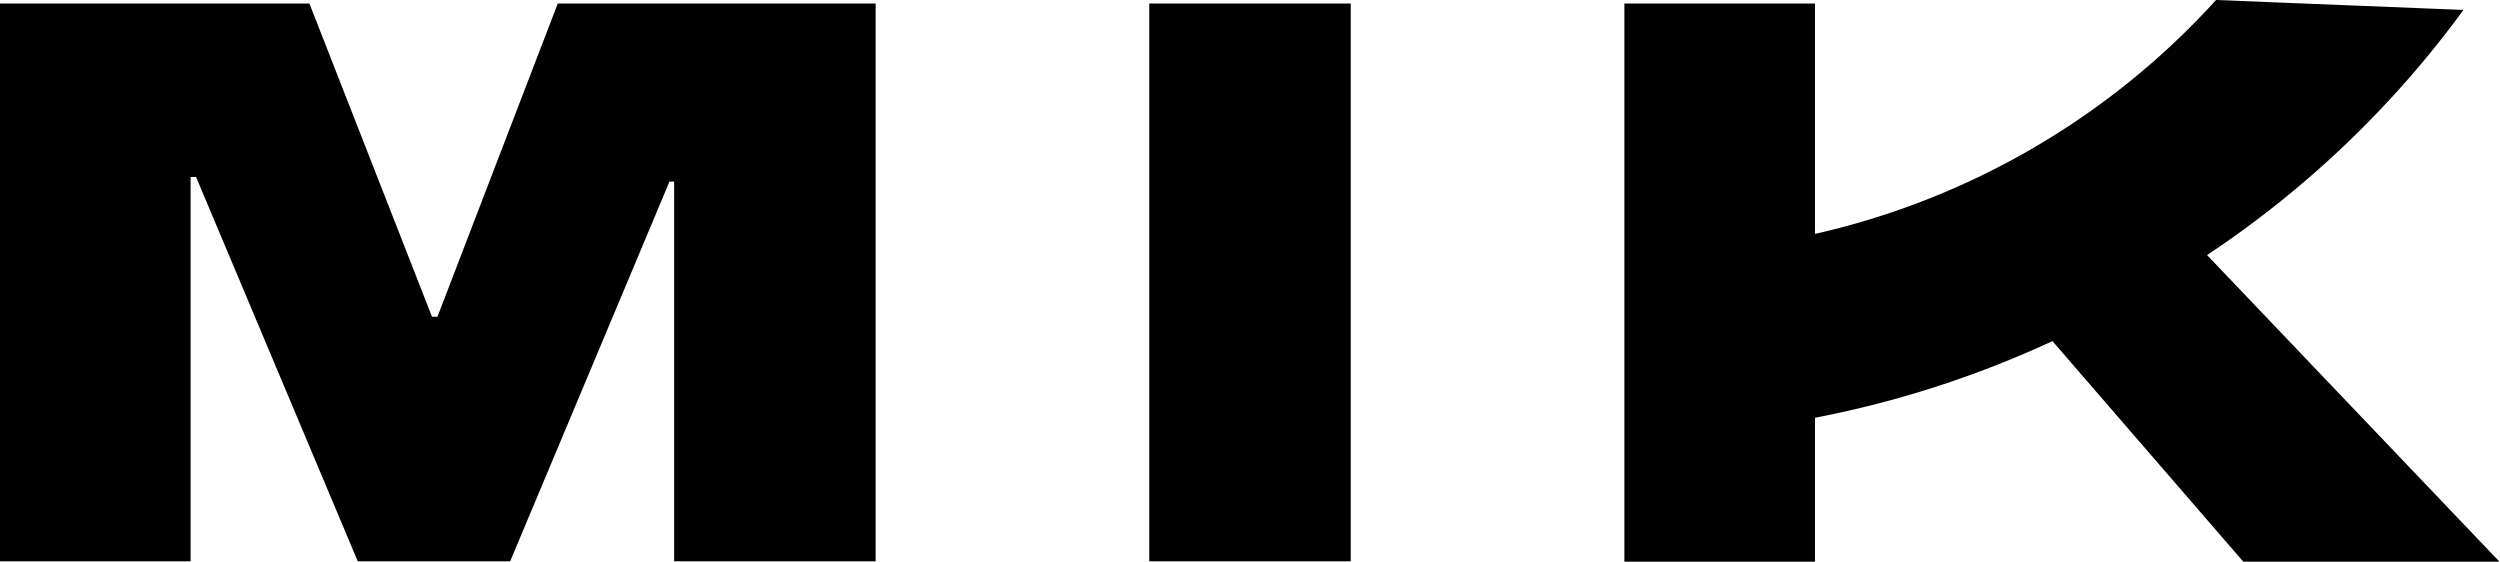 <svg xmlns="http://www.w3.org/2000/svg" viewBox="0 0 133.39 29.97"><title>mik-logo</title><g id="Layer_2" data-name="Layer 2"><g id="WEBSITE"><polygon points="23.34 16.9 23.05 16.9 16.51 0.19 0 0.19 0 29.95 10.17 29.95 10.17 9.44 10.46 9.44 19.09 29.95 27.22 29.95 35.72 9.69 35.97 9.69 35.97 29.95 46.72 29.95 46.72 0.19 29.76 0.19 23.34 16.9" style="fill:#000"/><rect x="61.32" y="0.19" width="10.75" height="29.76" style="fill:#000"/><path d="M119.72,30h13.67L117.76,13.61A53.82,53.82,0,0,0,131.44.53L118.24,0a41.18,41.18,0,0,1-21.4,12.48V.19H86.67V30H96.84V22.29a54.63,54.63,0,0,0,12.67-4.09Z" style="fill:#000"/></g></g></svg>